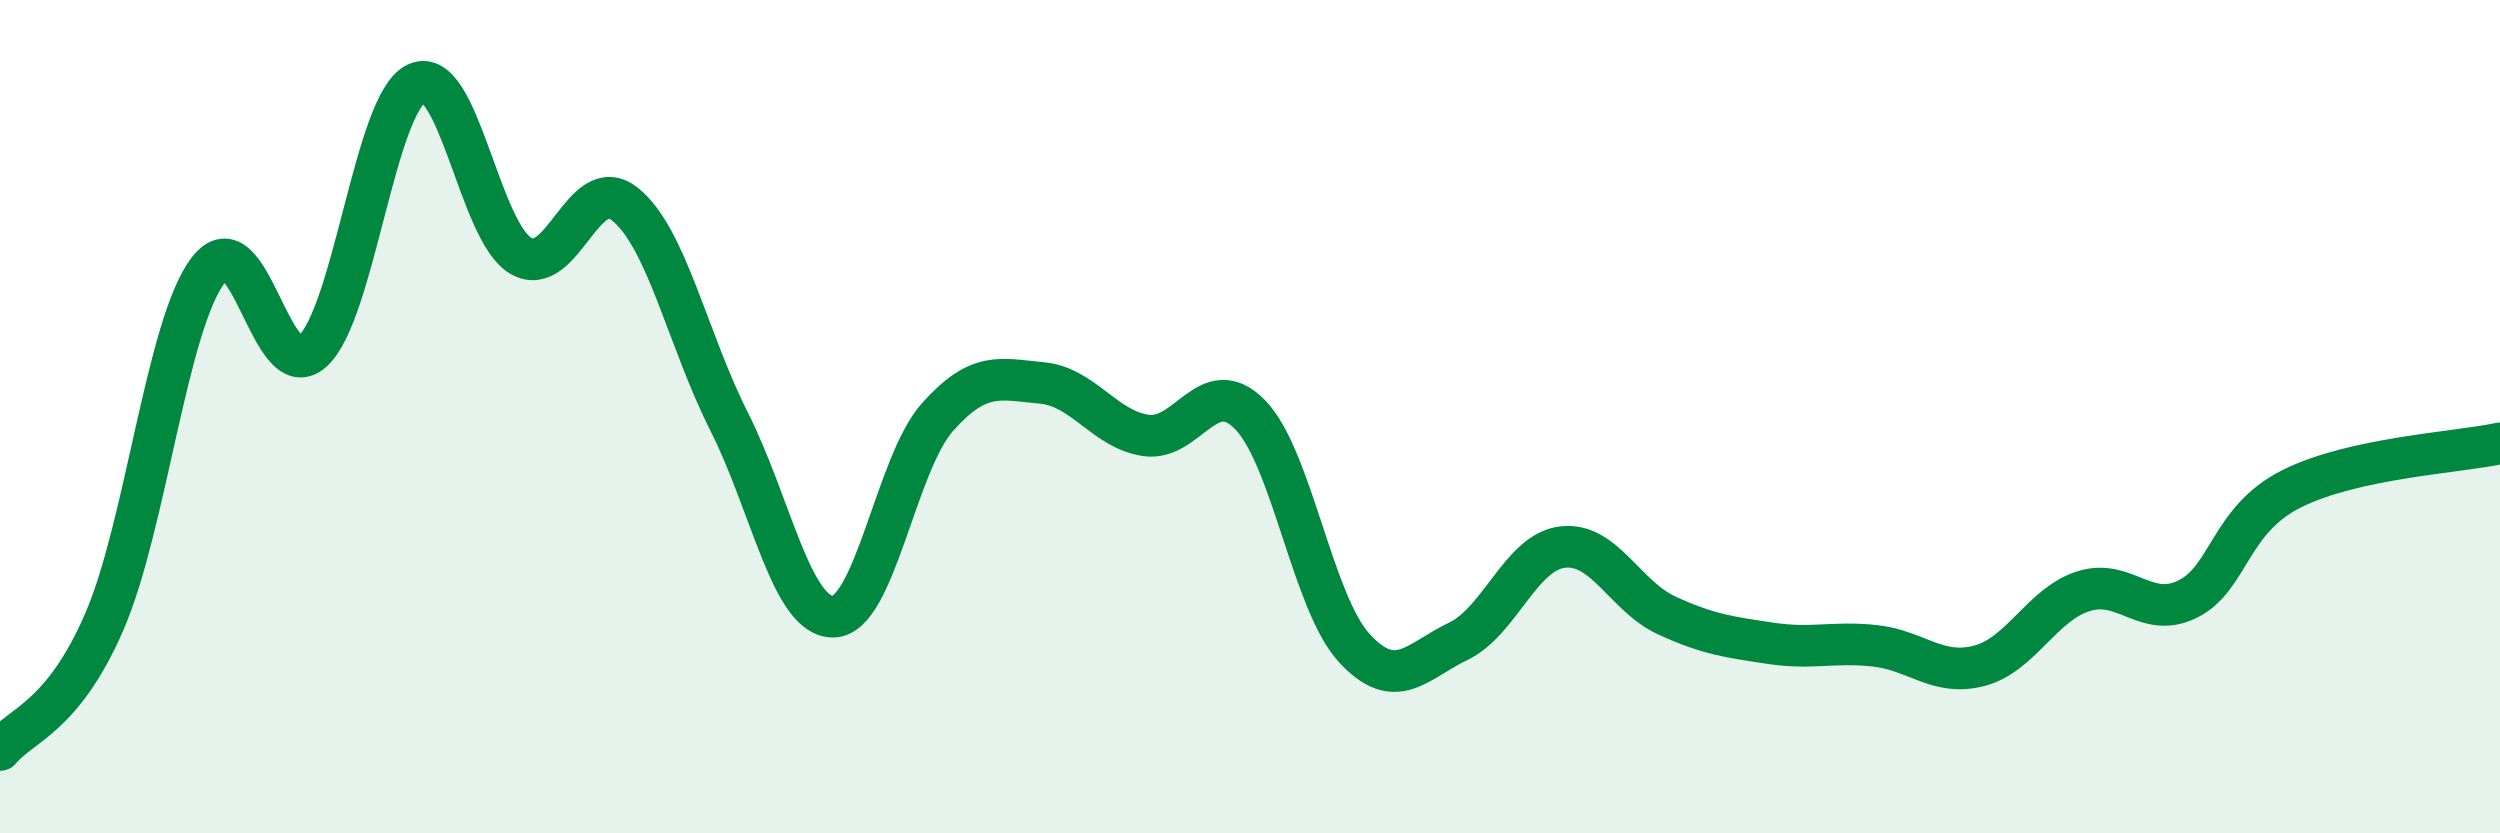 
    <svg width="60" height="20" viewBox="0 0 60 20" xmlns="http://www.w3.org/2000/svg">
      <path
        d="M 0,18 C 0.5,17.39 1.5,17.23 2.5,14.93 C 3.5,12.63 4,7.78 5,6.48 C 6,5.18 6.5,9.33 7.5,8.43 C 8.5,7.53 9,2.46 10,2 C 11,1.54 11.5,5.56 12.5,6.14 C 13.5,6.72 14,4.1 15,4.9 C 16,5.7 16.5,8.14 17.5,10.12 C 18.5,12.1 19,14.82 20,14.8 C 21,14.78 21.5,11.13 22.5,10.01 C 23.5,8.89 24,9.1 25,9.19 C 26,9.28 26.5,10.3 27.5,10.45 C 28.5,10.6 29,8.93 30,9.95 C 31,10.97 31.5,14.46 32.5,15.55 C 33.5,16.64 34,15.87 35,15.39 C 36,14.91 36.5,13.25 37.5,13.13 C 38.5,13.01 39,14.31 40,14.77 C 41,15.23 41.5,15.29 42.5,15.44 C 43.5,15.59 44,15.39 45,15.5 C 46,15.61 46.5,16.24 47.5,15.98 C 48.5,15.72 49,14.51 50,14.19 C 51,13.87 51.5,14.87 52.5,14.38 C 53.5,13.89 53.5,12.48 55,11.73 C 56.5,10.98 59,10.86 60,10.64L60 20L0 20Z"
        fill="#008740"
        opacity="0.1"
        stroke-linecap="round"
        stroke-linejoin="round"
      />
      <path
        d="M 0,18 C 0.5,17.39 1.5,17.23 2.5,14.93 C 3.5,12.63 4,7.78 5,6.48 C 6,5.18 6.5,9.33 7.5,8.43 C 8.5,7.53 9,2.46 10,2 C 11,1.54 11.5,5.56 12.5,6.14 C 13.5,6.72 14,4.1 15,4.9 C 16,5.7 16.5,8.14 17.5,10.12 C 18.5,12.1 19,14.82 20,14.8 C 21,14.78 21.5,11.13 22.5,10.01 C 23.5,8.89 24,9.1 25,9.19 C 26,9.28 26.5,10.3 27.5,10.45 C 28.5,10.6 29,8.93 30,9.95 C 31,10.97 31.5,14.46 32.5,15.55 C 33.5,16.64 34,15.87 35,15.39 C 36,14.91 36.5,13.25 37.5,13.13 C 38.5,13.01 39,14.31 40,14.77 C 41,15.23 41.5,15.29 42.5,15.44 C 43.5,15.59 44,15.39 45,15.5 C 46,15.61 46.5,16.24 47.5,15.98 C 48.5,15.72 49,14.51 50,14.19 C 51,13.87 51.5,14.87 52.5,14.38 C 53.5,13.89 53.5,12.48 55,11.73 C 56.5,10.98 59,10.86 60,10.64"
        stroke="#008740"
        stroke-width="1"
        fill="none"
        stroke-linecap="round"
        stroke-linejoin="round"
      />
    </svg>
  